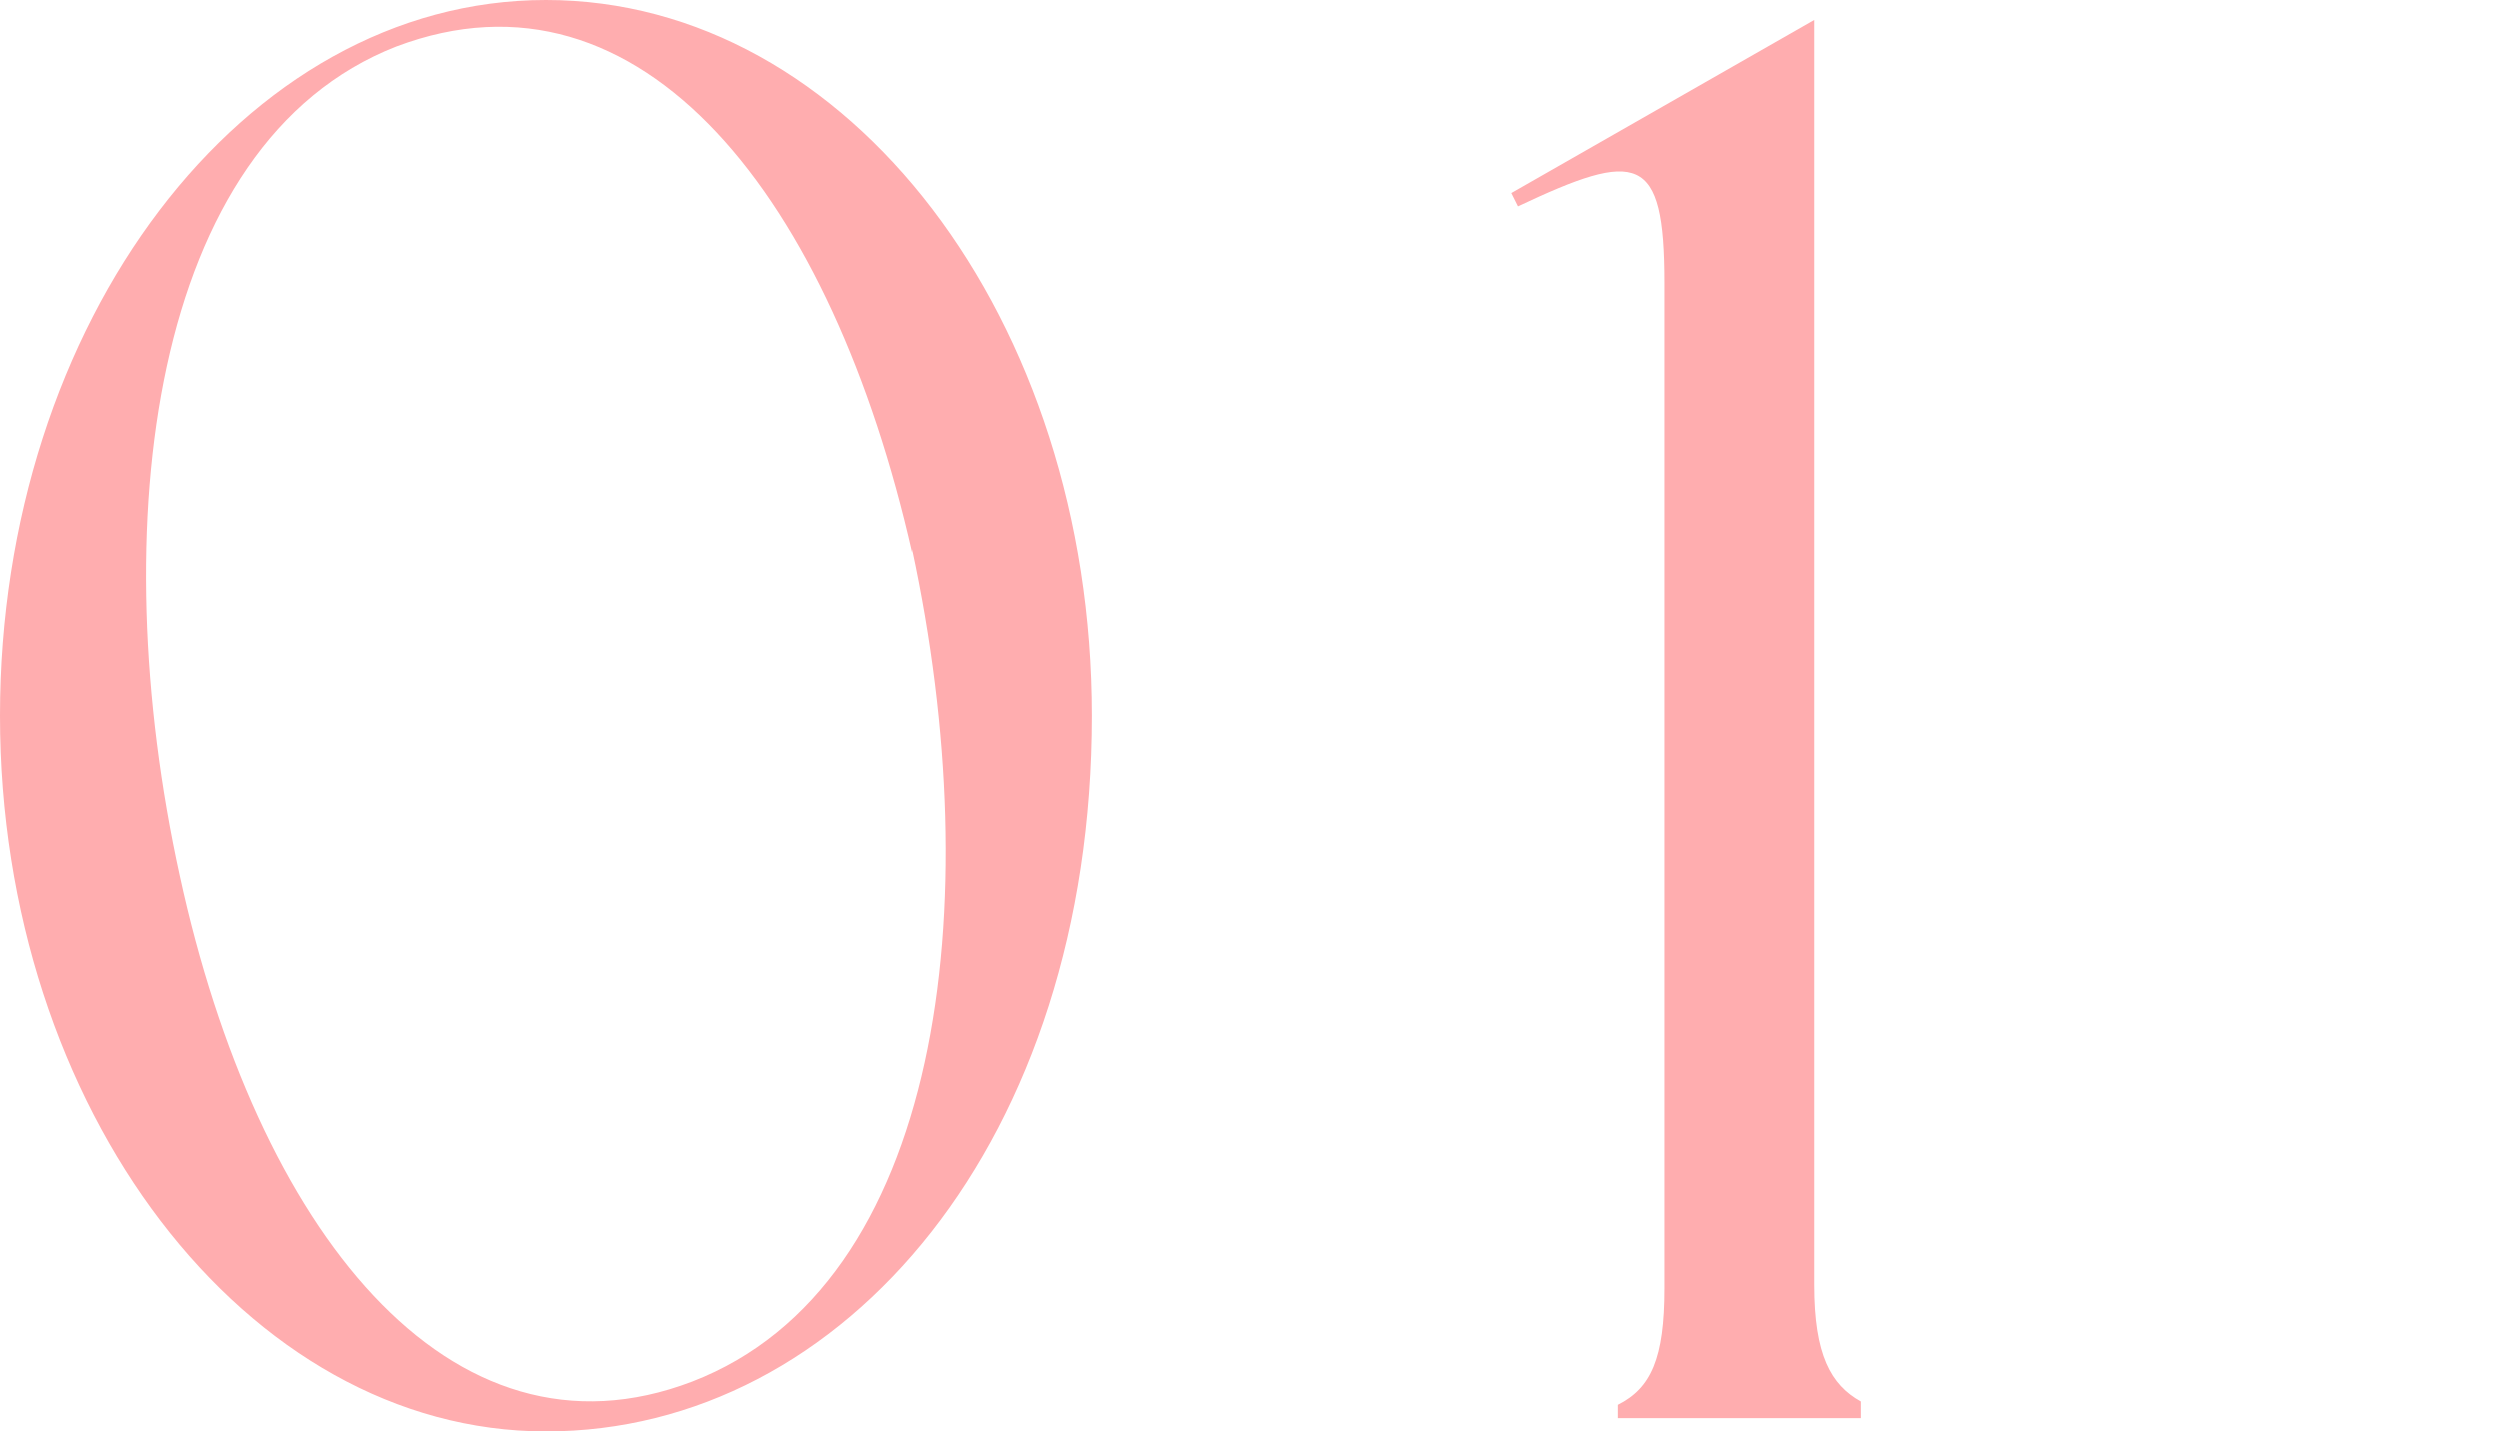 <?xml version="1.0" encoding="UTF-8"?>
<svg id="_レイヤー_2" data-name=" レイヤー 2" xmlns="http://www.w3.org/2000/svg" version="1.1" viewBox="0 0 75.1 43">
  <defs>
    <style>
      .cls-1 {
        fill: #ffadaf;
        stroke-width: 0px;
      }
    </style>
  </defs>
  <g id="design">
    <path class="cls-1" d="M32.8,21.5c0,12.7-7.4,21.5-16.4,21.5S0,33.3,0,21.5,7.3,0,16.4,0s16.4,9.6,16.4,21.5ZM27.4,16.6C25,6,19.3-1.4,11.9,1.4,4.5,4.3,3.1,15.8,5.4,26.3c2.3,10.6,8.1,18,15.4,15.2,7.5-2.9,8.9-14.3,6.6-25Z"/>
    <path class="cls-1" d="M55.9,42.2v.4h-7.3v-.4c1-.5,1.4-1.4,1.4-3.5V8.5c0-3.9-.8-4-4.4-2.3l-.2-.4L54.5.6v38c0,2.1.5,3,1.4,3.5Z"/>
  </g>
</svg>